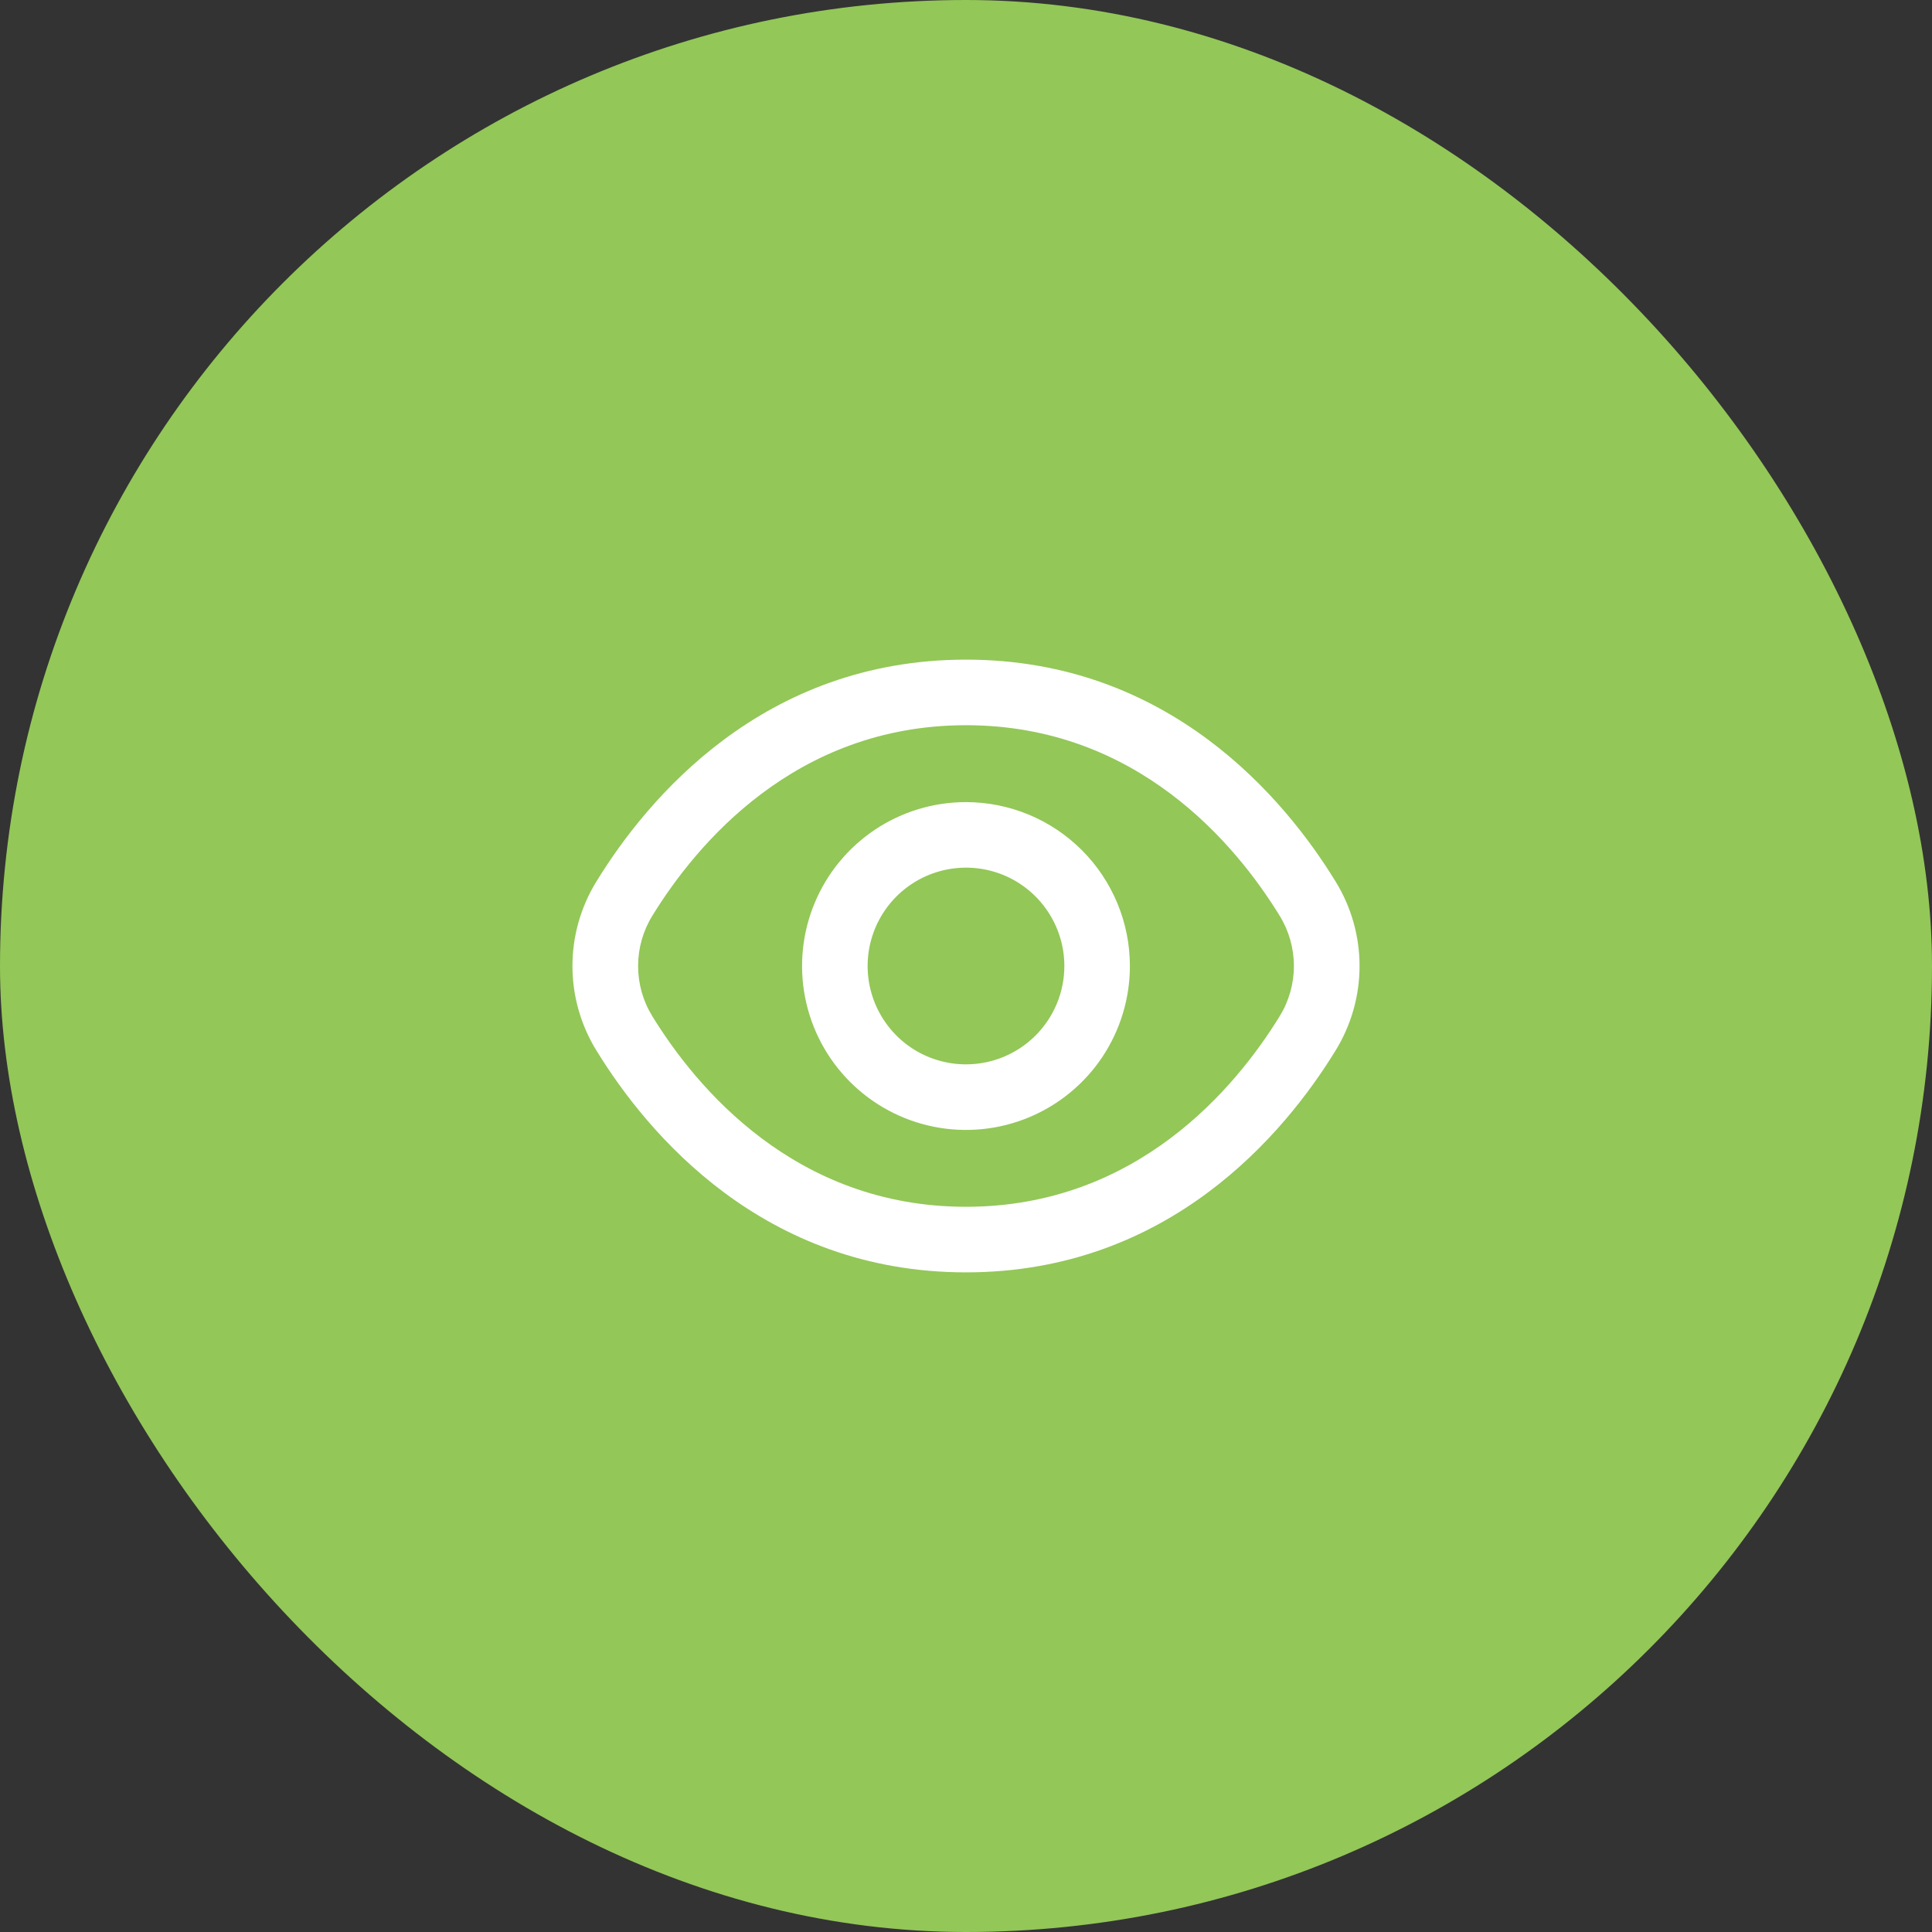 <svg width="54" height="54" viewBox="0 0 54 54" fill="none" xmlns="http://www.w3.org/2000/svg">
<rect x="0" y="0" width="54" height="54" fill="#333333" stroke="none"/>
<rect width="54" height="54" rx="27" fill="#93C758"/>
<path d="M37.328 24.635C35.907 22.32 32.674 18.437 27 18.437C21.326 18.437 18.093 22.32 16.672 24.635C16.233 25.346 16 26.165 16 27C16 27.836 16.233 28.654 16.672 29.365C18.093 31.68 21.326 35.563 27 35.563C32.674 35.563 35.907 31.68 37.328 29.365C37.767 28.654 38 27.836 38 27C38 26.165 37.767 25.346 37.328 24.635ZM35.766 28.406C34.545 30.39 31.782 33.73 27 33.73C22.218 33.73 19.455 30.39 18.234 28.406C17.973 27.983 17.835 27.497 17.835 27C17.835 26.504 17.973 26.017 18.234 25.594C19.455 23.61 22.218 20.27 27 20.27C31.782 20.27 34.545 23.606 35.766 25.594C36.027 26.017 36.165 26.504 36.165 27C36.165 27.497 36.027 27.983 35.766 28.406Z" fill="white"/>
<path d="M27 22.419C26.093 22.419 25.208 22.687 24.454 23.191C23.701 23.694 23.113 24.41 22.767 25.247C22.42 26.084 22.329 27.005 22.506 27.894C22.683 28.783 23.119 29.599 23.76 30.24C24.401 30.881 25.217 31.317 26.106 31.494C26.994 31.671 27.916 31.58 28.753 31.233C29.59 30.886 30.306 30.299 30.809 29.546C31.312 28.792 31.581 27.906 31.581 27C31.58 25.785 31.097 24.621 30.238 23.762C29.379 22.903 28.214 22.42 27 22.419ZM27 29.749C26.456 29.749 25.924 29.588 25.472 29.286C25.02 28.984 24.668 28.554 24.46 28.052C24.252 27.55 24.197 26.997 24.303 26.464C24.41 25.93 24.671 25.441 25.056 25.056C25.44 24.672 25.93 24.41 26.463 24.304C26.997 24.198 27.549 24.252 28.052 24.46C28.554 24.668 28.983 25.021 29.285 25.473C29.587 25.925 29.749 26.456 29.749 27C29.749 27.729 29.459 28.428 28.943 28.944C28.428 29.459 27.729 29.749 27 29.749Z" fill="white"/>
</svg>
